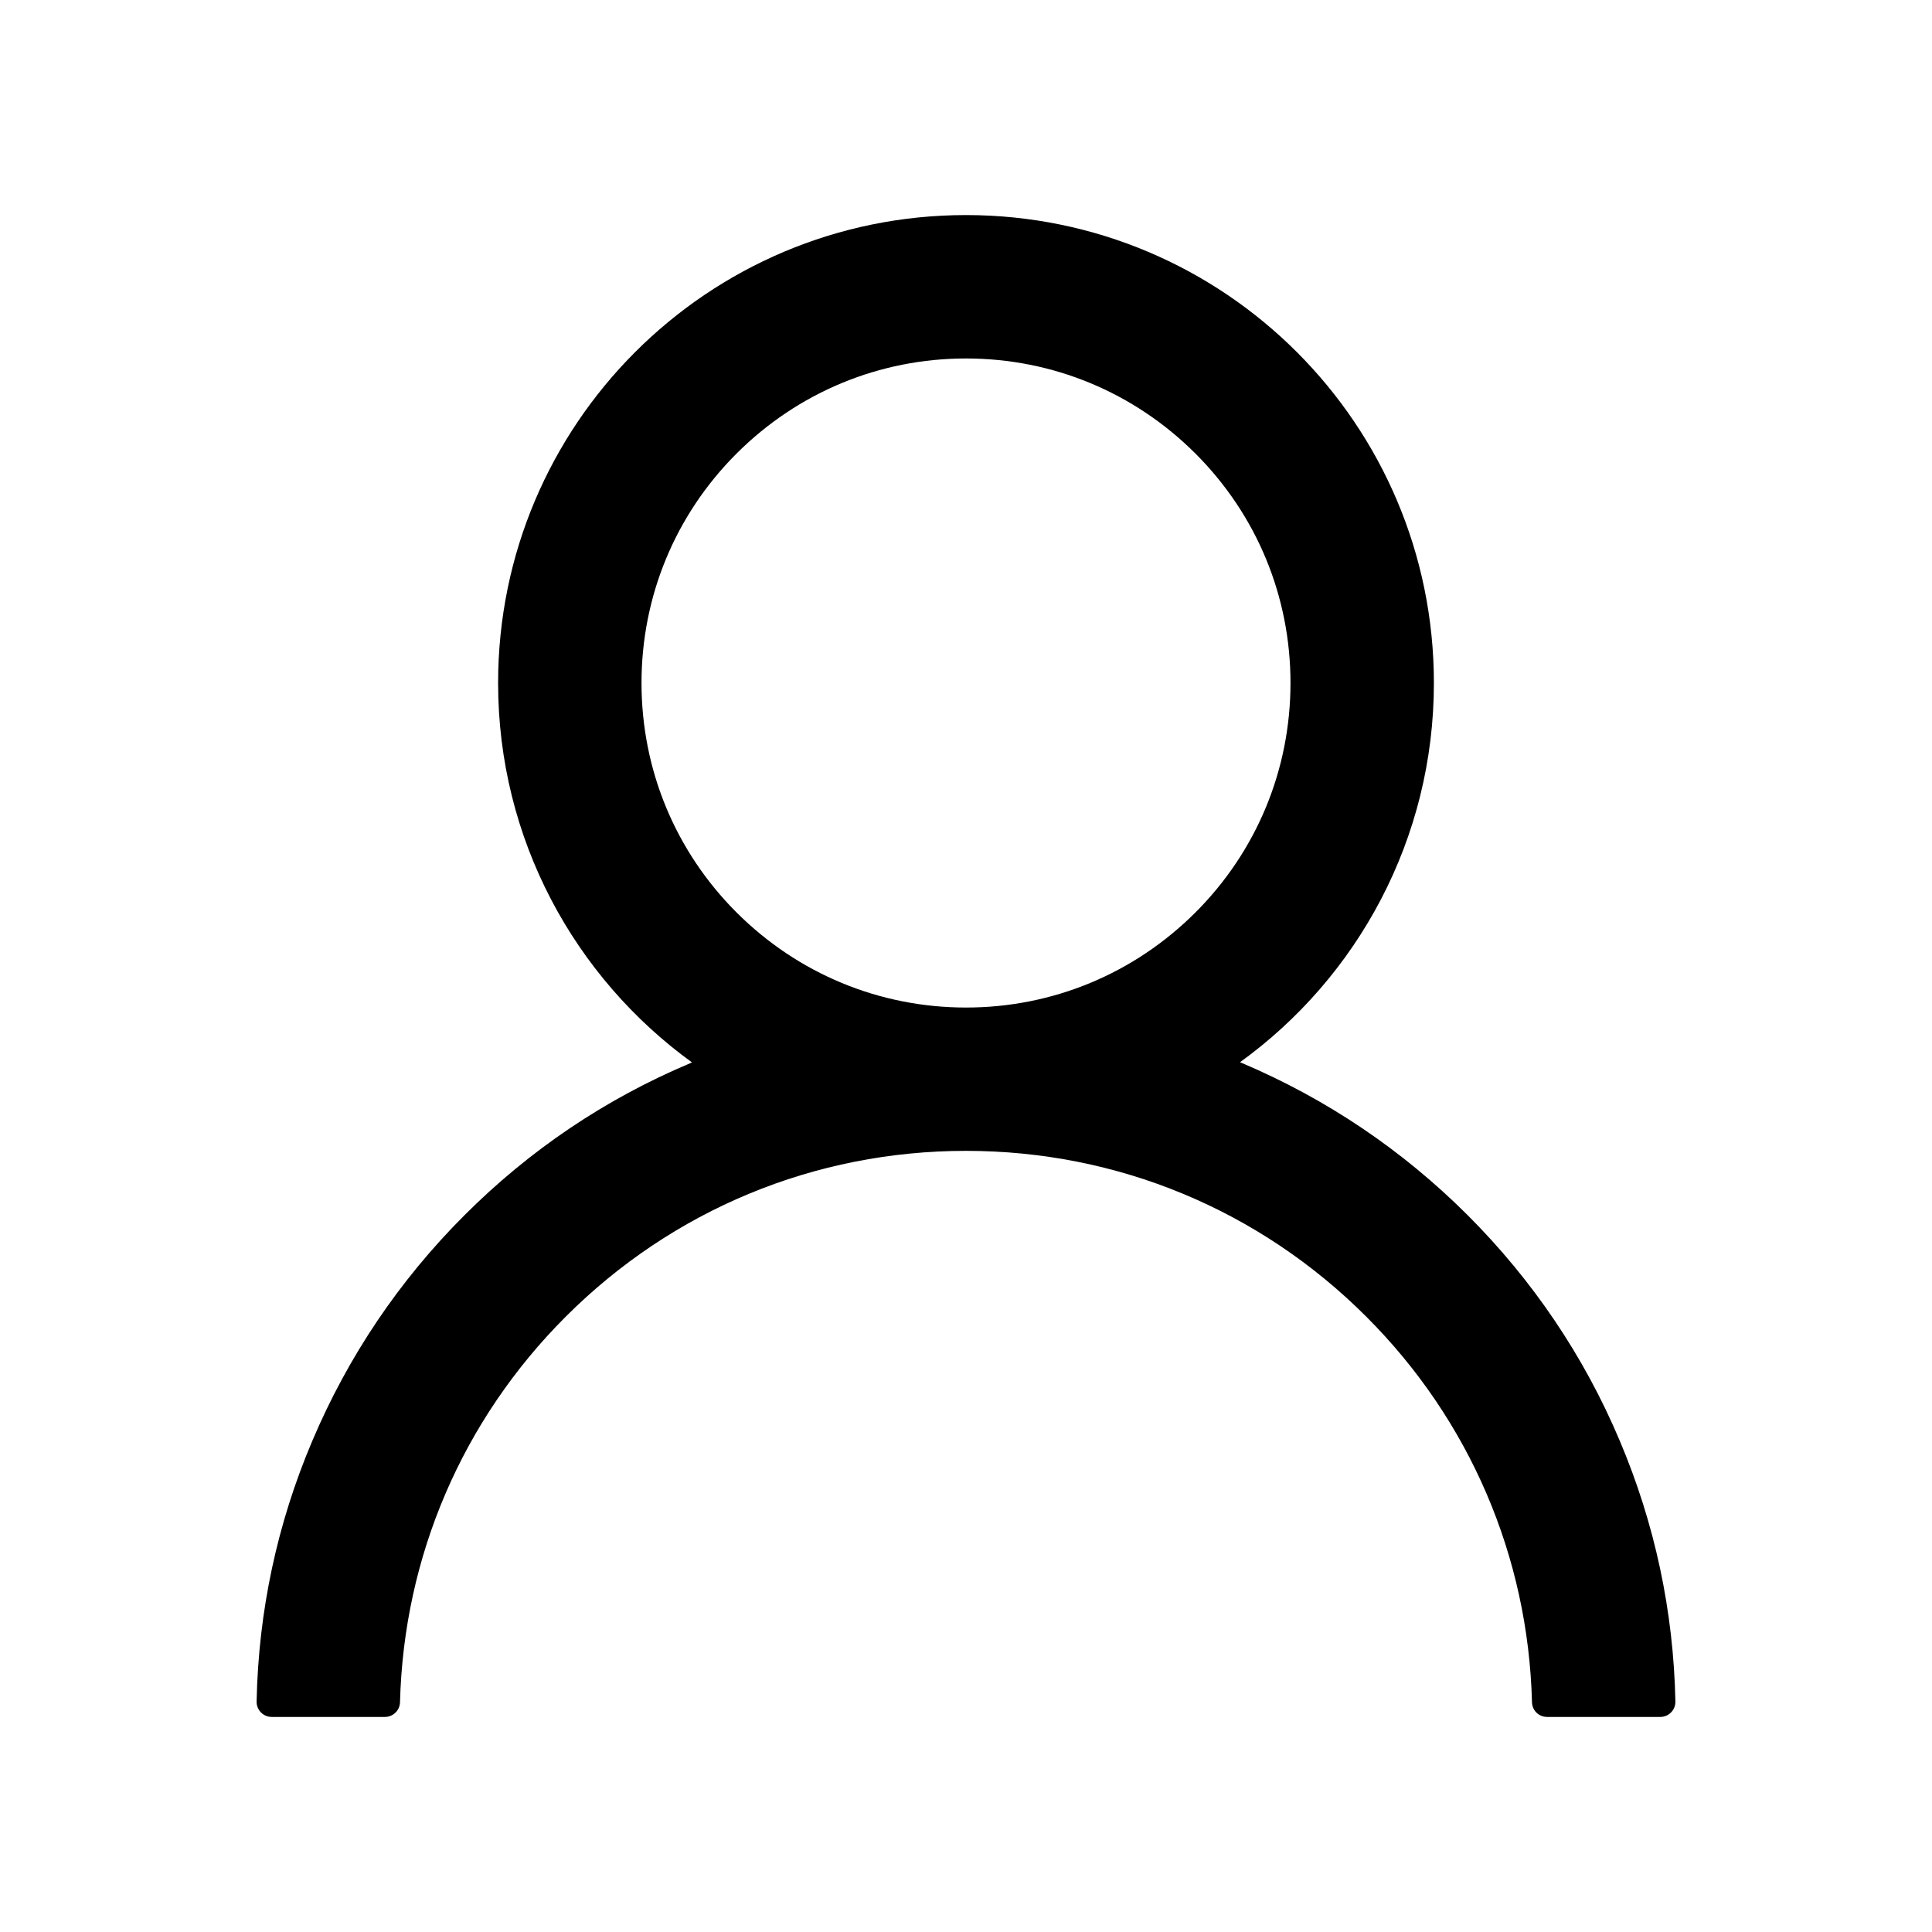 <?xml version="1.0" encoding="UTF-8"?>
<svg width="22px" height="22px" viewBox="0 0 22 22" version="1.1" xmlns="http://www.w3.org/2000/svg" xmlns:xlink="http://www.w3.org/1999/xlink">
    <!-- Generator: Sketch 54 (76480) - https://sketchapp.com -->
    <title>user</title>
    <desc>Created with Sketch.</desc>
    <g id="页面1" stroke="none" stroke-width="1" fill="none" fill-rule="evenodd">
        <g id="认证登录页" transform="translate(-185, -780)" fill="#000000" fill-rule="nonzero">
            <g id="介绍" transform="translate(-1, 747)">
                <g id="编组-11" transform="translate(149, 32)">
                    <g id="编组-10" transform="translate(37, 0)">
                        <g id="user" transform="translate(0, 1)">
                            <rect id="矩形" opacity="0" x="0" y="0" width="22" height="22"></rect>
                            <path d="M18.444,16.405 C18.038,15.443 17.454,14.579 16.713,13.838 C15.971,13.097 15.108,12.515 14.145,12.106 C14.137,12.102 14.128,12.1 14.12,12.096 C15.458,11.129 16.328,9.554 16.328,7.777 C16.328,4.834 13.943,2.449 11,2.449 C8.057,2.449 5.672,4.834 5.672,7.777 C5.672,9.554 6.542,11.129 7.88,12.098 C7.872,12.102 7.863,12.104 7.855,12.109 C6.892,12.515 6.029,13.097 5.287,13.84 C4.546,14.581 3.964,15.445 3.556,16.408 C3.156,17.349 2.943,18.348 2.922,19.375 C2.92,19.471 2.997,19.551 3.094,19.551 L4.383,19.551 C4.477,19.551 4.553,19.476 4.555,19.383 C4.598,17.725 5.264,16.171 6.441,14.994 C7.659,13.776 9.277,13.105 11,13.105 C12.723,13.105 14.341,13.776 15.559,14.994 C16.736,16.171 17.402,17.725 17.445,19.383 C17.447,19.478 17.523,19.551 17.617,19.551 L18.906,19.551 C19.003,19.551 19.08,19.471 19.078,19.375 C19.057,18.348 18.844,17.349 18.444,16.405 Z M11,11.473 C10.014,11.473 9.086,11.088 8.387,10.39 C7.689,9.692 7.305,8.763 7.305,7.777 C7.305,6.791 7.689,5.863 8.387,5.165 C9.086,4.467 10.014,4.082 11,4.082 C11.986,4.082 12.914,4.467 13.613,5.165 C14.311,5.863 14.695,6.791 14.695,7.777 C14.695,8.763 14.311,9.692 13.613,10.39 C12.914,11.088 11.986,11.473 11,11.473 Z" id="形状"></path>
                        </g>
                    </g>
                </g>
            </g>
        </g>
    </g>
</svg>